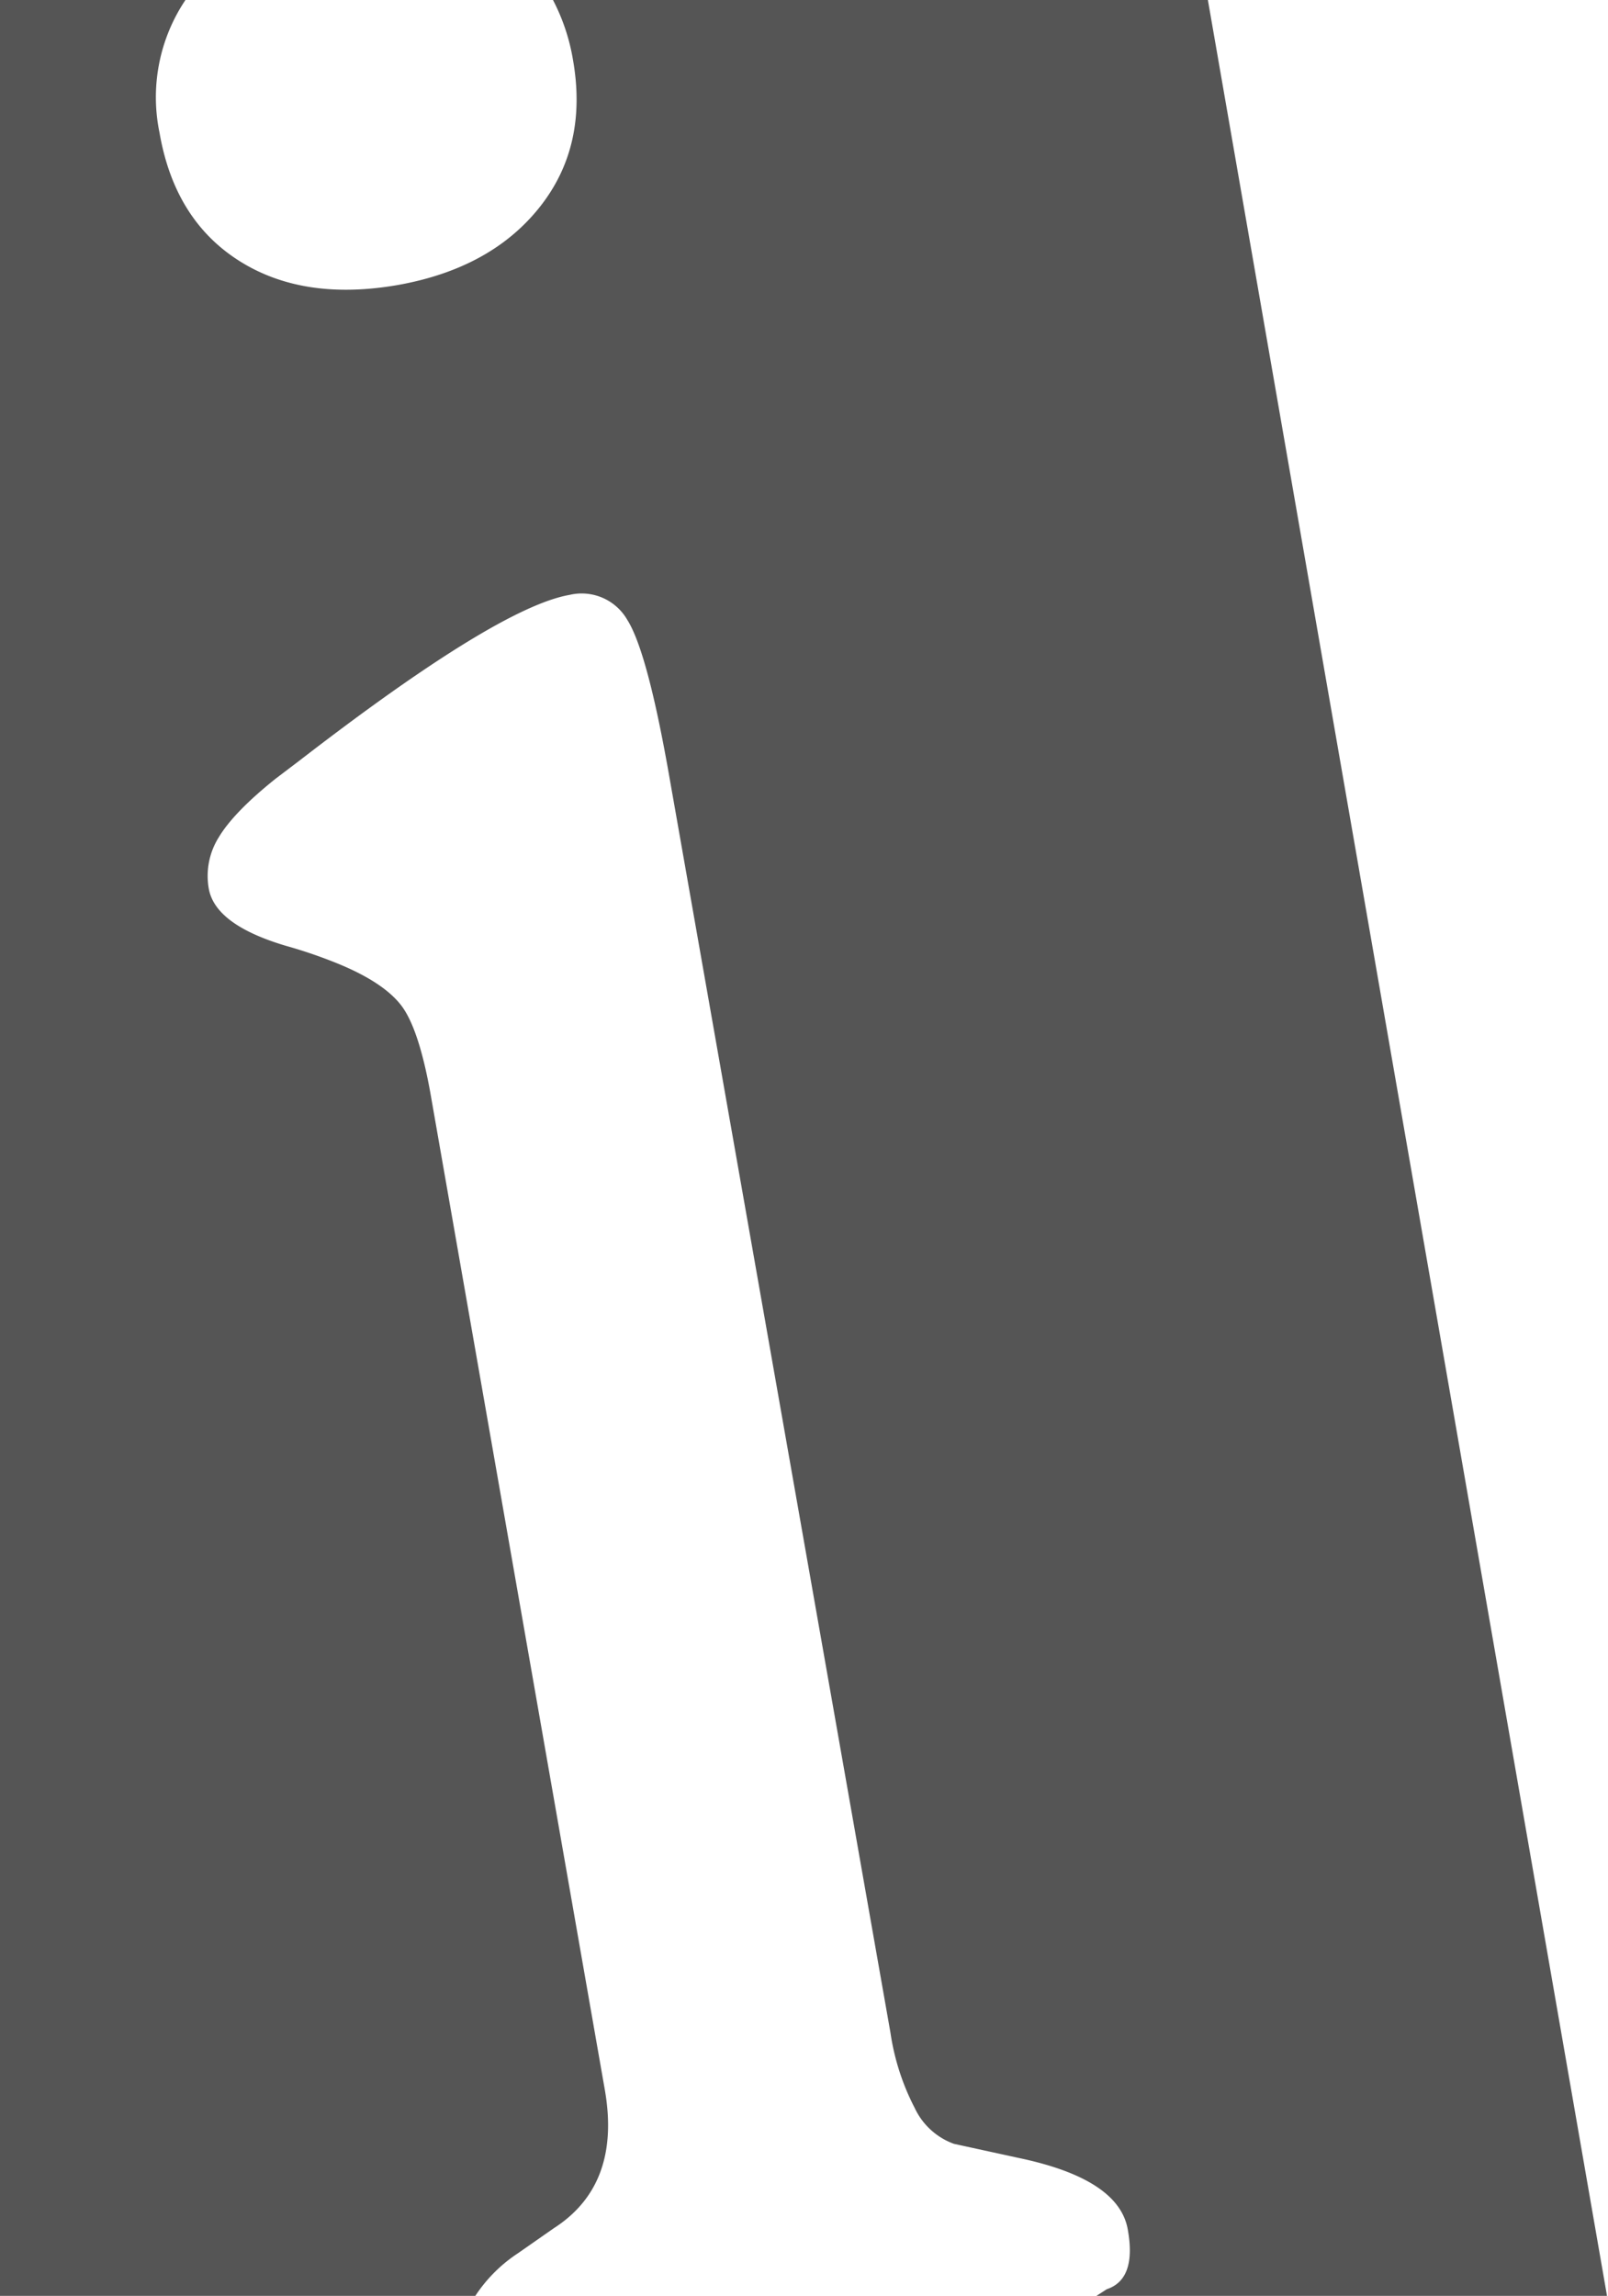 <svg id="Layer_1" data-name="Layer 1" xmlns="http://www.w3.org/2000/svg" xmlns:xlink="http://www.w3.org/1999/xlink" preserveAspectRatio="none" viewBox="0 0 192.5 274.8">
  <defs>
    <style>
      .cls-1 {
        fill: none;
      }

      .cls-2 {
        clip-path: url(#clip-path);
      }

      .cls-3 {
        fill: #555;
      }
    </style>
    <clipPath id="clip-path">
      <polygon class="cls-1" points="192.5 274.8 0 274.8 0 0 144.6 0 192.5 274.8"/>
    </clipPath>
  </defs>
  <title>0f283762-a70a-486c-a076-a07eab78bedd</title>
  <g class="cls-2">
    <path class="cls-3" d="M62,269.7l4.3-3q8.1-5.2,6.1-16.6L51.5,130.7Q50.1,123,48,120.3t-7.4-4.9a58.3,58.3,0,0,0-6.4-2.2q-8.4-2.5-9.2-6.8a8.7,8.7,0,0,1,1.2-6.2q1.8-3,6.8-7L35.9,91Q59.6,72.7,68.2,71.2a6.3,6.3,0,0,1,6.9,3q2.4,3.8,5,18.6l26.5,150.5a28.5,28.5,0,0,0,2.9,9,8.3,8.3,0,0,0,4.7,4.3l7.8,1.7q11.9,2.5,13,8.5t-2.5,7.2l-1.4.9h61.3L144.6,0H66.2a24,24,0,0,1,2.4,7.2q1.8,10.3-4,17.6T47.7,34.1q-11.4,2-19.1-2.9T19.1,15.9A20.9,20.9,0,0,1,22.2,0H0V274.8H56.9A17.8,17.8,0,0,1,62,269.7Z"/>
  </g>
</svg>
